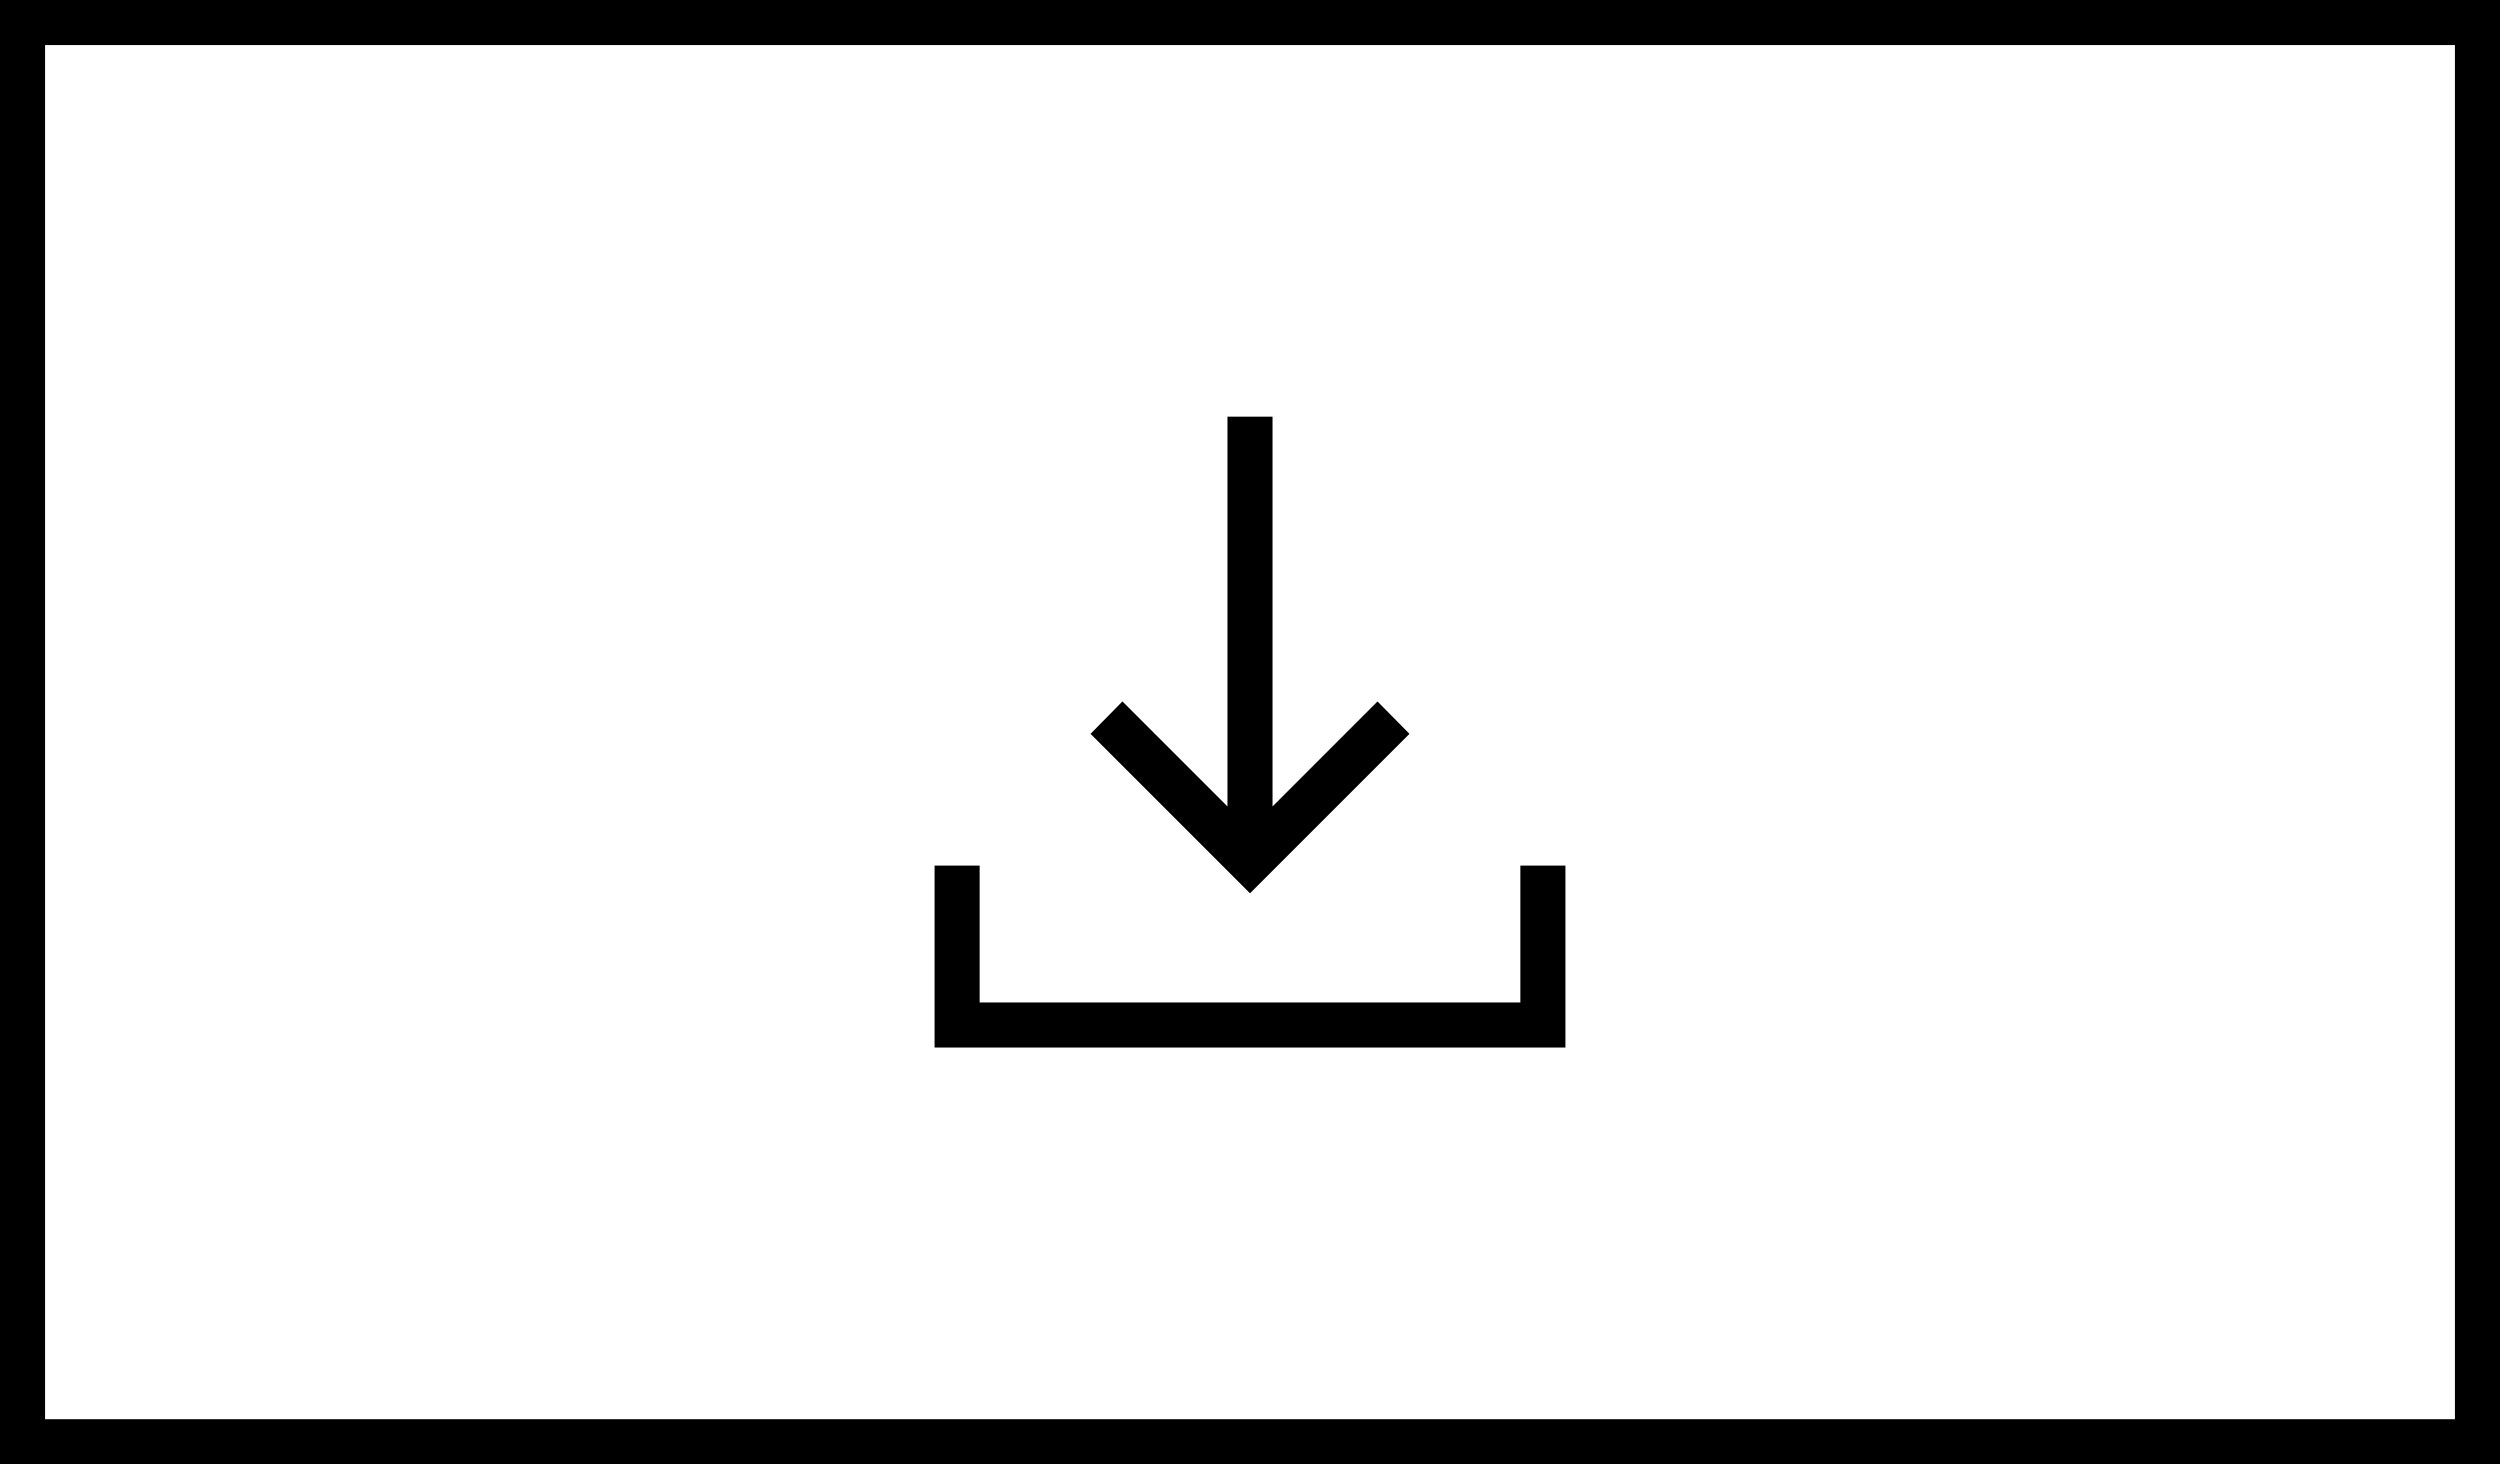 <svg width="70" height="41" viewBox="0 0 70 41" fill="none" xmlns="http://www.w3.org/2000/svg">
<rect x="0.631" y="0.631" width="68.738" height="39.738" stroke="black" stroke-width="1.262"/>
<path d="M35 25.012L30.535 20.548L31.428 19.64L34.369 22.581V11.667H35.631V22.581L38.57 19.641L39.465 20.548L35 25.012ZM26.168 29.331V24.236H27.43V28.069H42.57V24.236H43.832V29.331H26.168Z" fill="black"/>
</svg>

